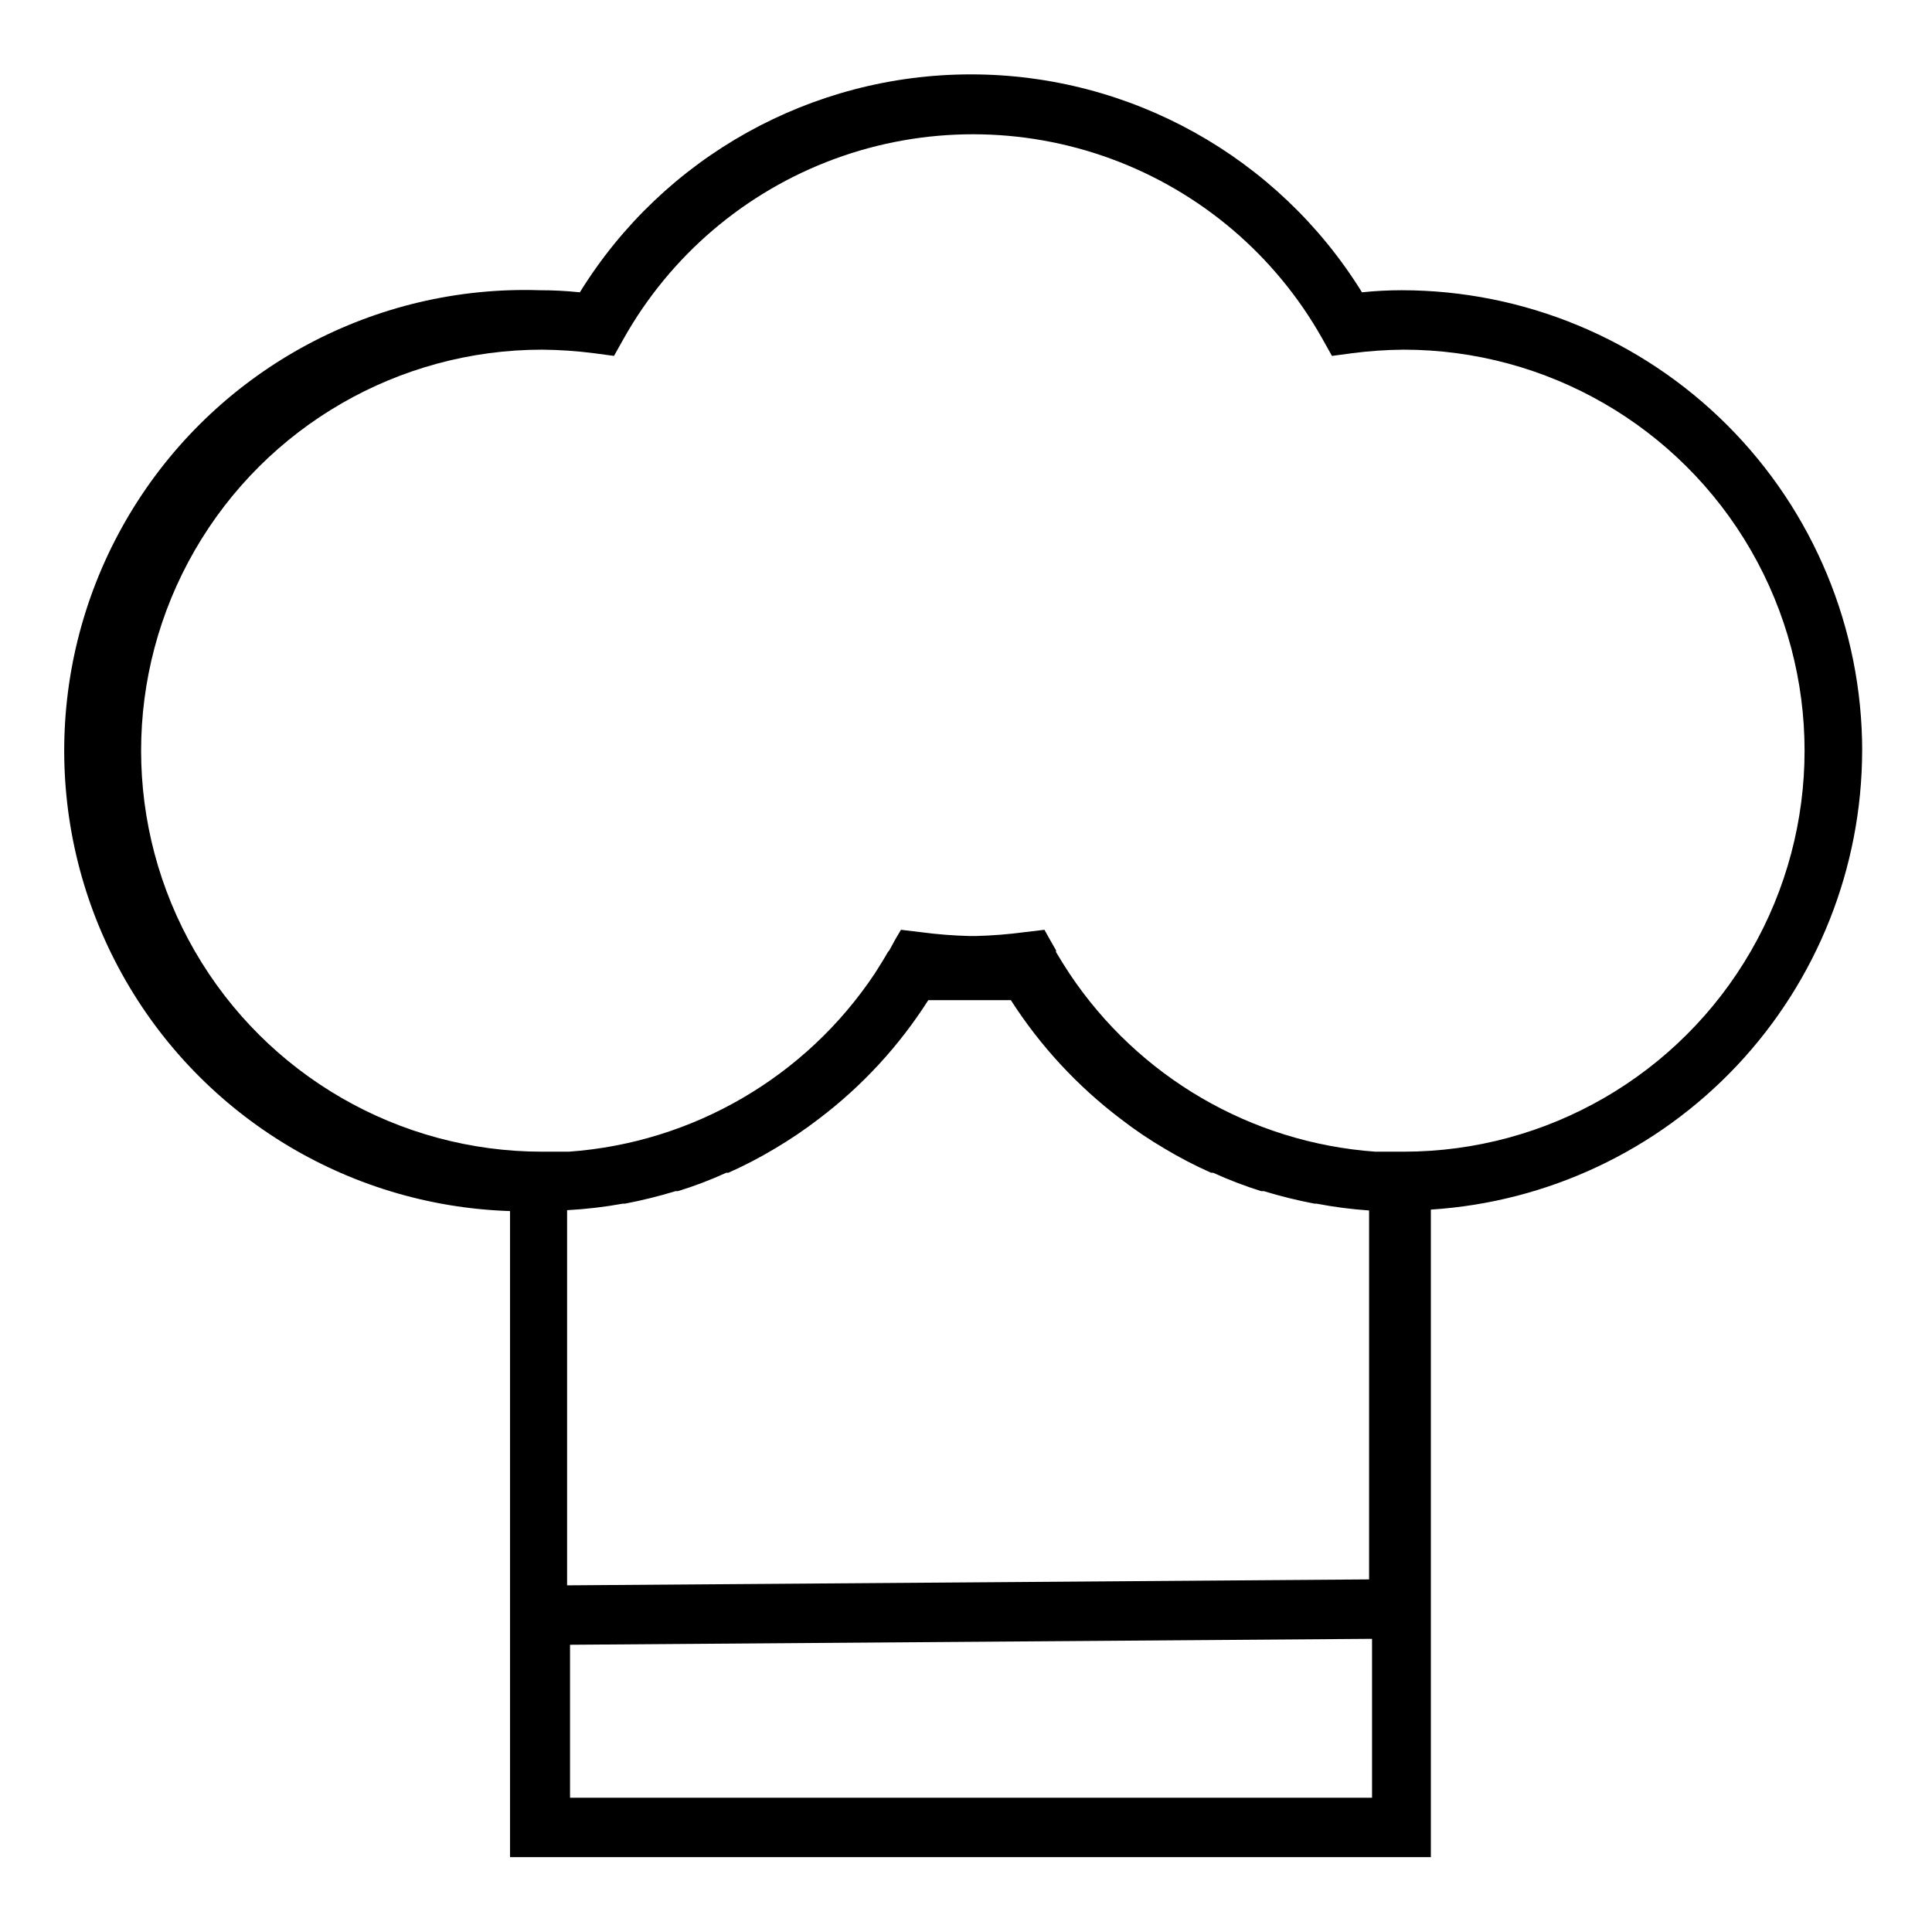 <?xml version="1.0" encoding="UTF-8"?>
<!-- Uploaded to: SVG Find, www.svgfind.com, Generator: SVG Find Mixer Tools -->
<svg fill="#000000" width="800px" height="800px" version="1.1" viewBox="144 144 512 512" xmlns="http://www.w3.org/2000/svg">
 <path d="m637.5 342.93c-0.02-32.355-12.883-63.379-35.758-86.254-22.879-22.879-53.902-35.742-86.258-35.762-3.523 0-7.043 0.184-10.547 0.551-22.211-35.902-61.418-57.754-103.64-57.754-42.215 0-81.426 21.852-103.63 57.754-3.531-0.371-7.078-0.555-10.629-0.551-43.594-1.406-84.625 20.551-107.64 57.598-23.016 37.051-24.516 83.562-3.938 122.02 20.578 38.453 60.109 63.008 103.7 64.414v171.22h244.03v-171.61c30.93-1.98 59.953-15.648 81.18-38.234 21.223-22.582 33.066-52.395 33.121-83.391zm-328.42 120.05h0.551c4.516-0.863 8.984-1.965 13.383-3.309h0.629c4.379-1.344 8.664-2.977 12.832-4.879h0.551c4.219-1.875 8.32-4.004 12.277-6.379 4.039-2.387 7.93-5.016 11.652-7.871 11.48-8.68 21.32-19.344 29.047-31.488h21.887c7.777 12.129 17.637 22.789 29.125 31.488 3.711 2.875 7.602 5.504 11.652 7.871 3.957 2.375 8.059 4.504 12.277 6.379h0.551c4.144 1.891 8.406 3.519 12.754 4.879h0.707c4.398 1.344 8.867 2.445 13.383 3.309h0.551c4.606 0.883 9.258 1.488 13.934 1.809v97.77l-212.54 1.574v-99.422c4.965-0.266 9.906-0.844 14.801-1.73zm-14.016 157.44v-40.539l212.54-1.574 0.004 42.113zm220.42-171.21h-7.008 0.004c-32.879-2.359-62.812-19.797-81.082-47.234-1.258-1.891-2.363-3.699-3.543-5.668v-0.473l-1.574-2.754-1.496-2.676-5.273 0.629c-4.336 0.578-8.699 0.918-13.07 1.023h-1.34 0.004c-4.371-0.102-8.734-0.445-13.07-1.023l-5.273-0.629-1.574 2.676-1.496 2.754-0.395 0.473c-1.102 1.969-2.281 3.777-3.465 5.668h0.004c-18.27 27.438-48.207 44.875-81.082 47.234h-7.086c-37.965 0-73.051-20.258-92.035-53.137s-18.984-73.391 0-106.27c18.984-32.879 54.07-53.137 92.035-53.137 4.609 0.039 9.207 0.355 13.777 0.945l5.273 0.707 2.598-4.644v0.004c12.379-21.988 32.18-38.848 55.855-47.562 23.676-8.711 49.684-8.711 73.359 0 23.68 8.715 43.48 25.574 55.855 47.562l2.598 4.644 5.273-0.707 0.004-0.004c4.539-0.59 9.113-0.906 13.695-0.945 37.969 0 73.051 20.258 92.035 53.137 18.984 32.883 18.984 73.395 0 106.27s-54.066 53.137-92.035 53.137z"/>
</svg>